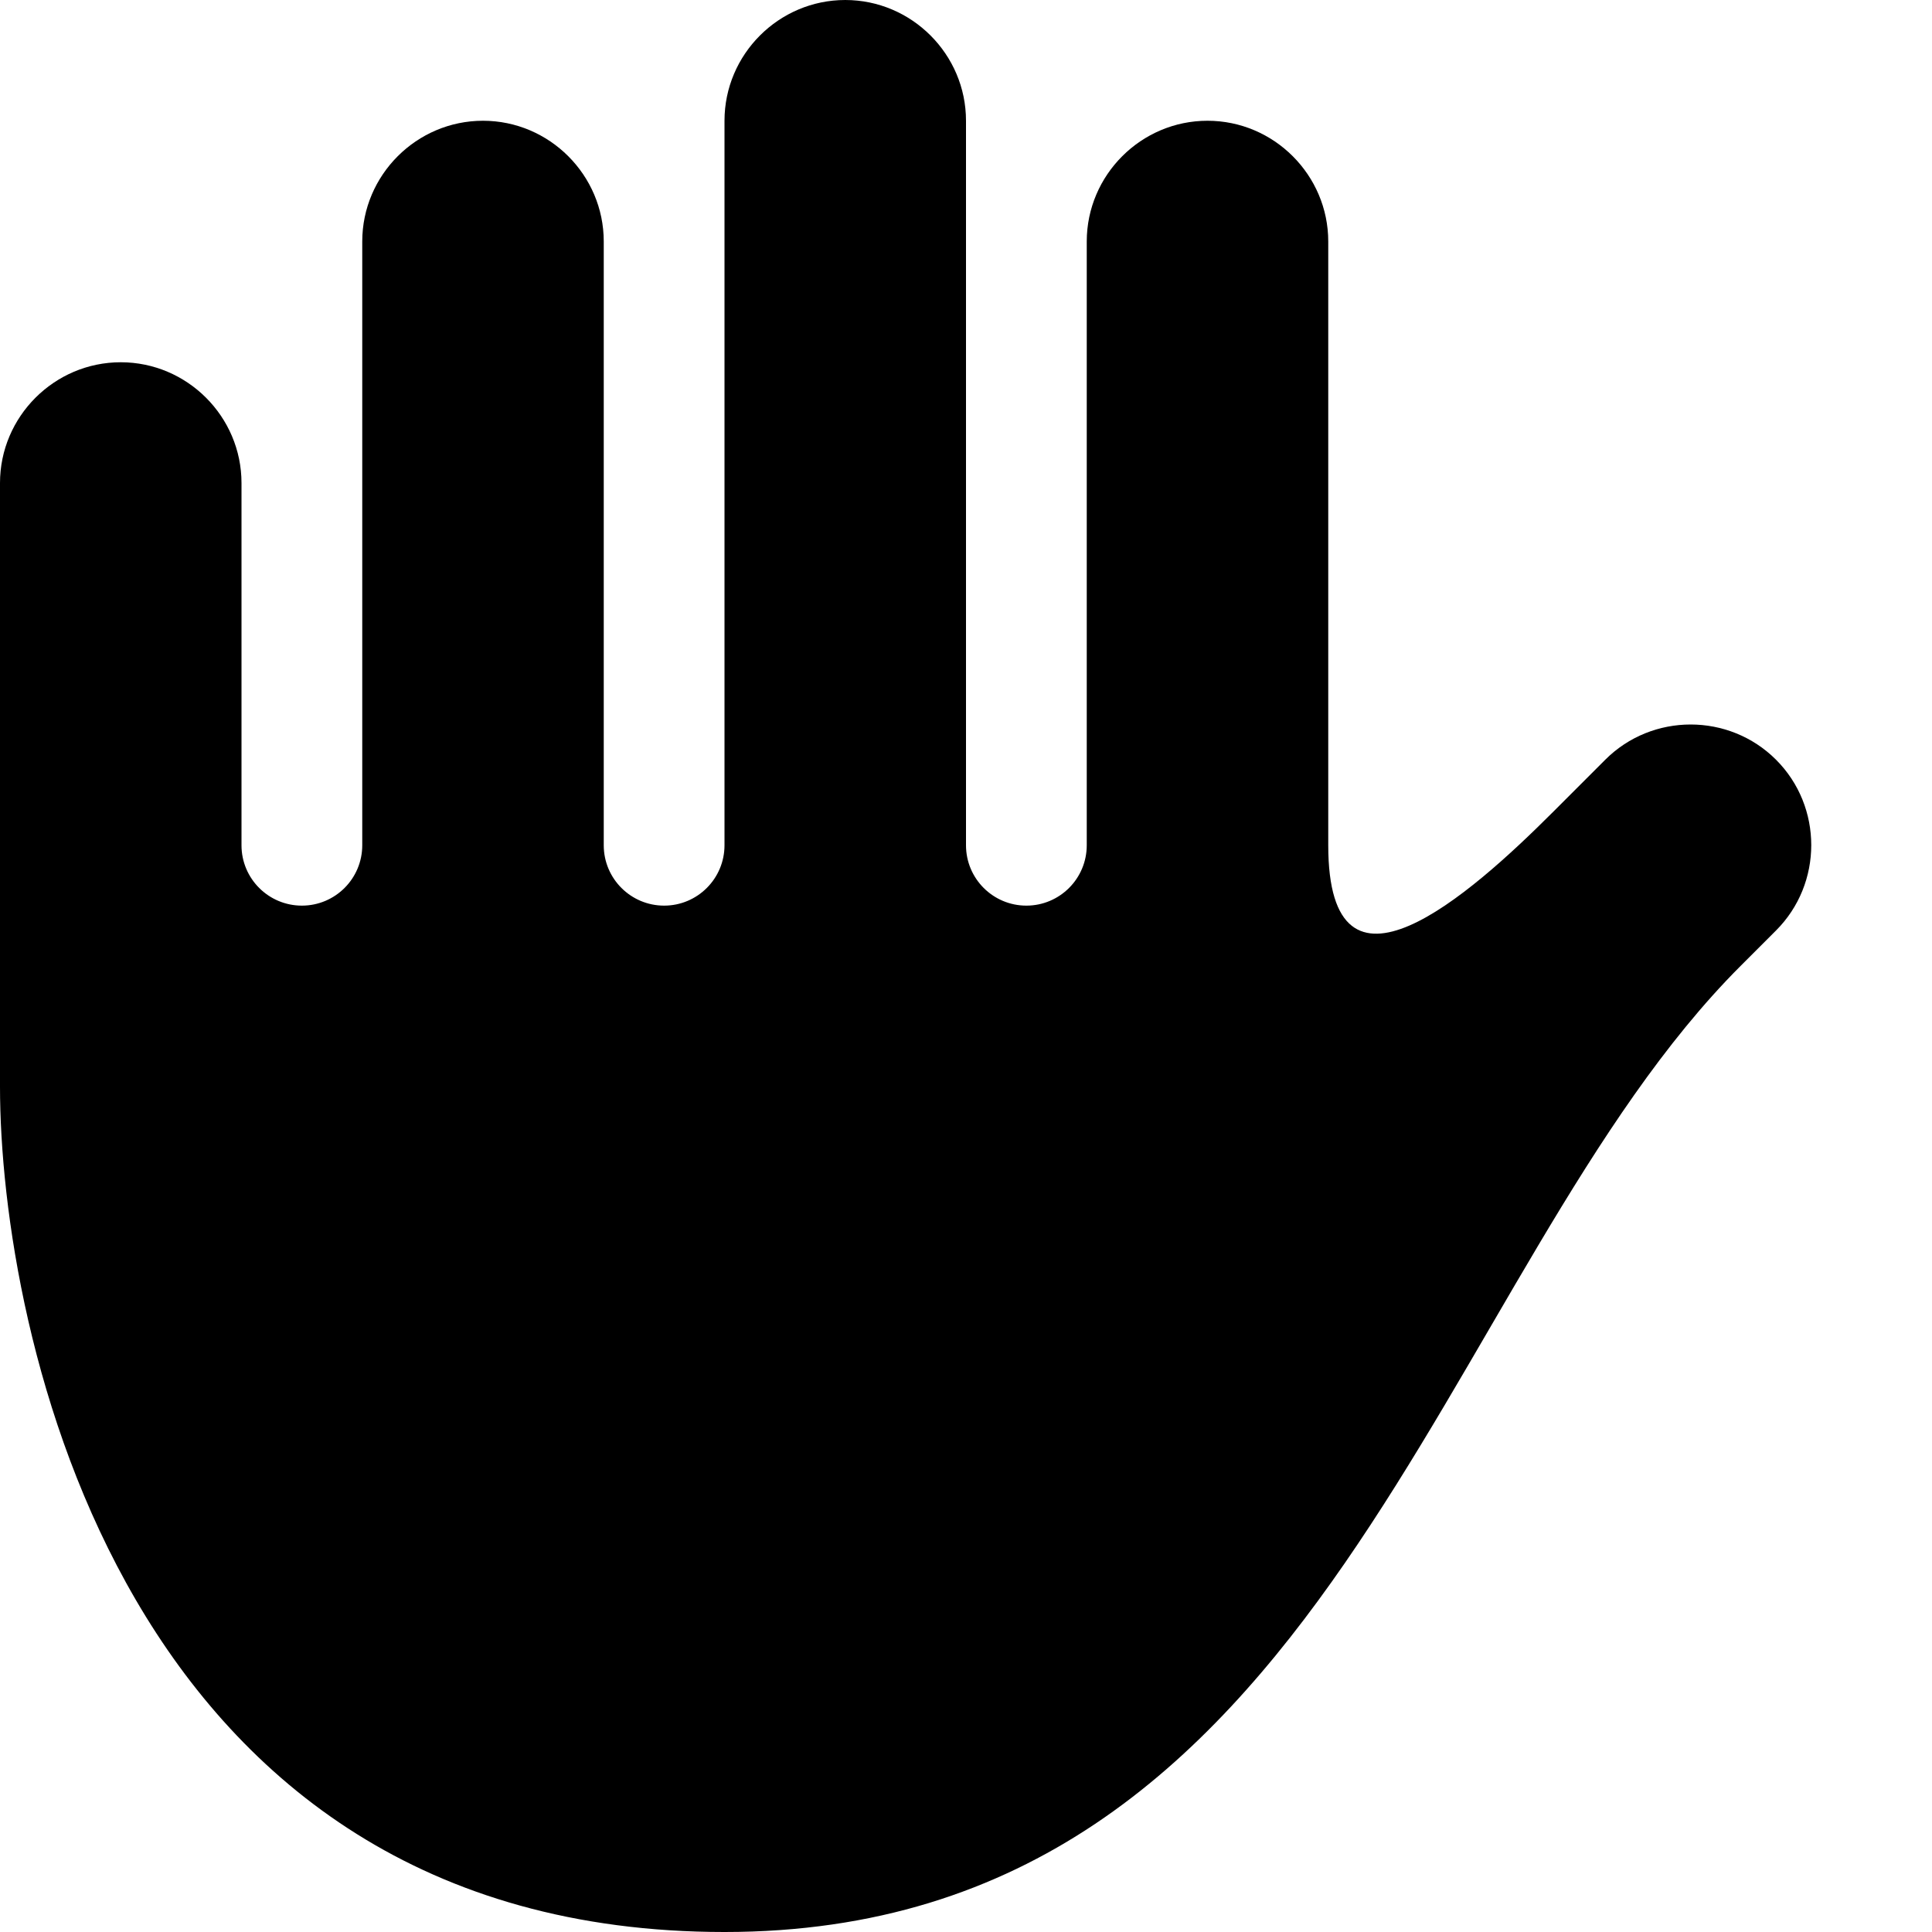 <svg xmlns="http://www.w3.org/2000/svg" viewBox="0 0 512 512"><path d="M470.667 201.334c-12.445-12.445-32.811-12.445-45.255-.001l-13.917 13.917c-22.002 22.002-59.495 55.178-59.495 8.75v-160c0-17.6-14.4-32-32-32s-32 14.4-32 32v160c0 8.837-7.164 16-16 16s-16-7.163-16-16v-192c0-17.6-14.4-32-32-32s-32 14.4-32 32v192c0 8.837-7.164 16-16 16s-16-7.163-16-16v-160c0-17.6-14.4-32-32-32s-32 14.4-32 32v160c0 8.837-7.164 16-16 16s-16-7.163-16-16v-96c0-17.6-14.4-32-32-32s-32 14.4-32 32v160c0 64 32 224 192 224s188.627-175.373 269.255-256l9.412-9.412c12.445-12.444 12.445-32.81 0-45.254z"/></svg>